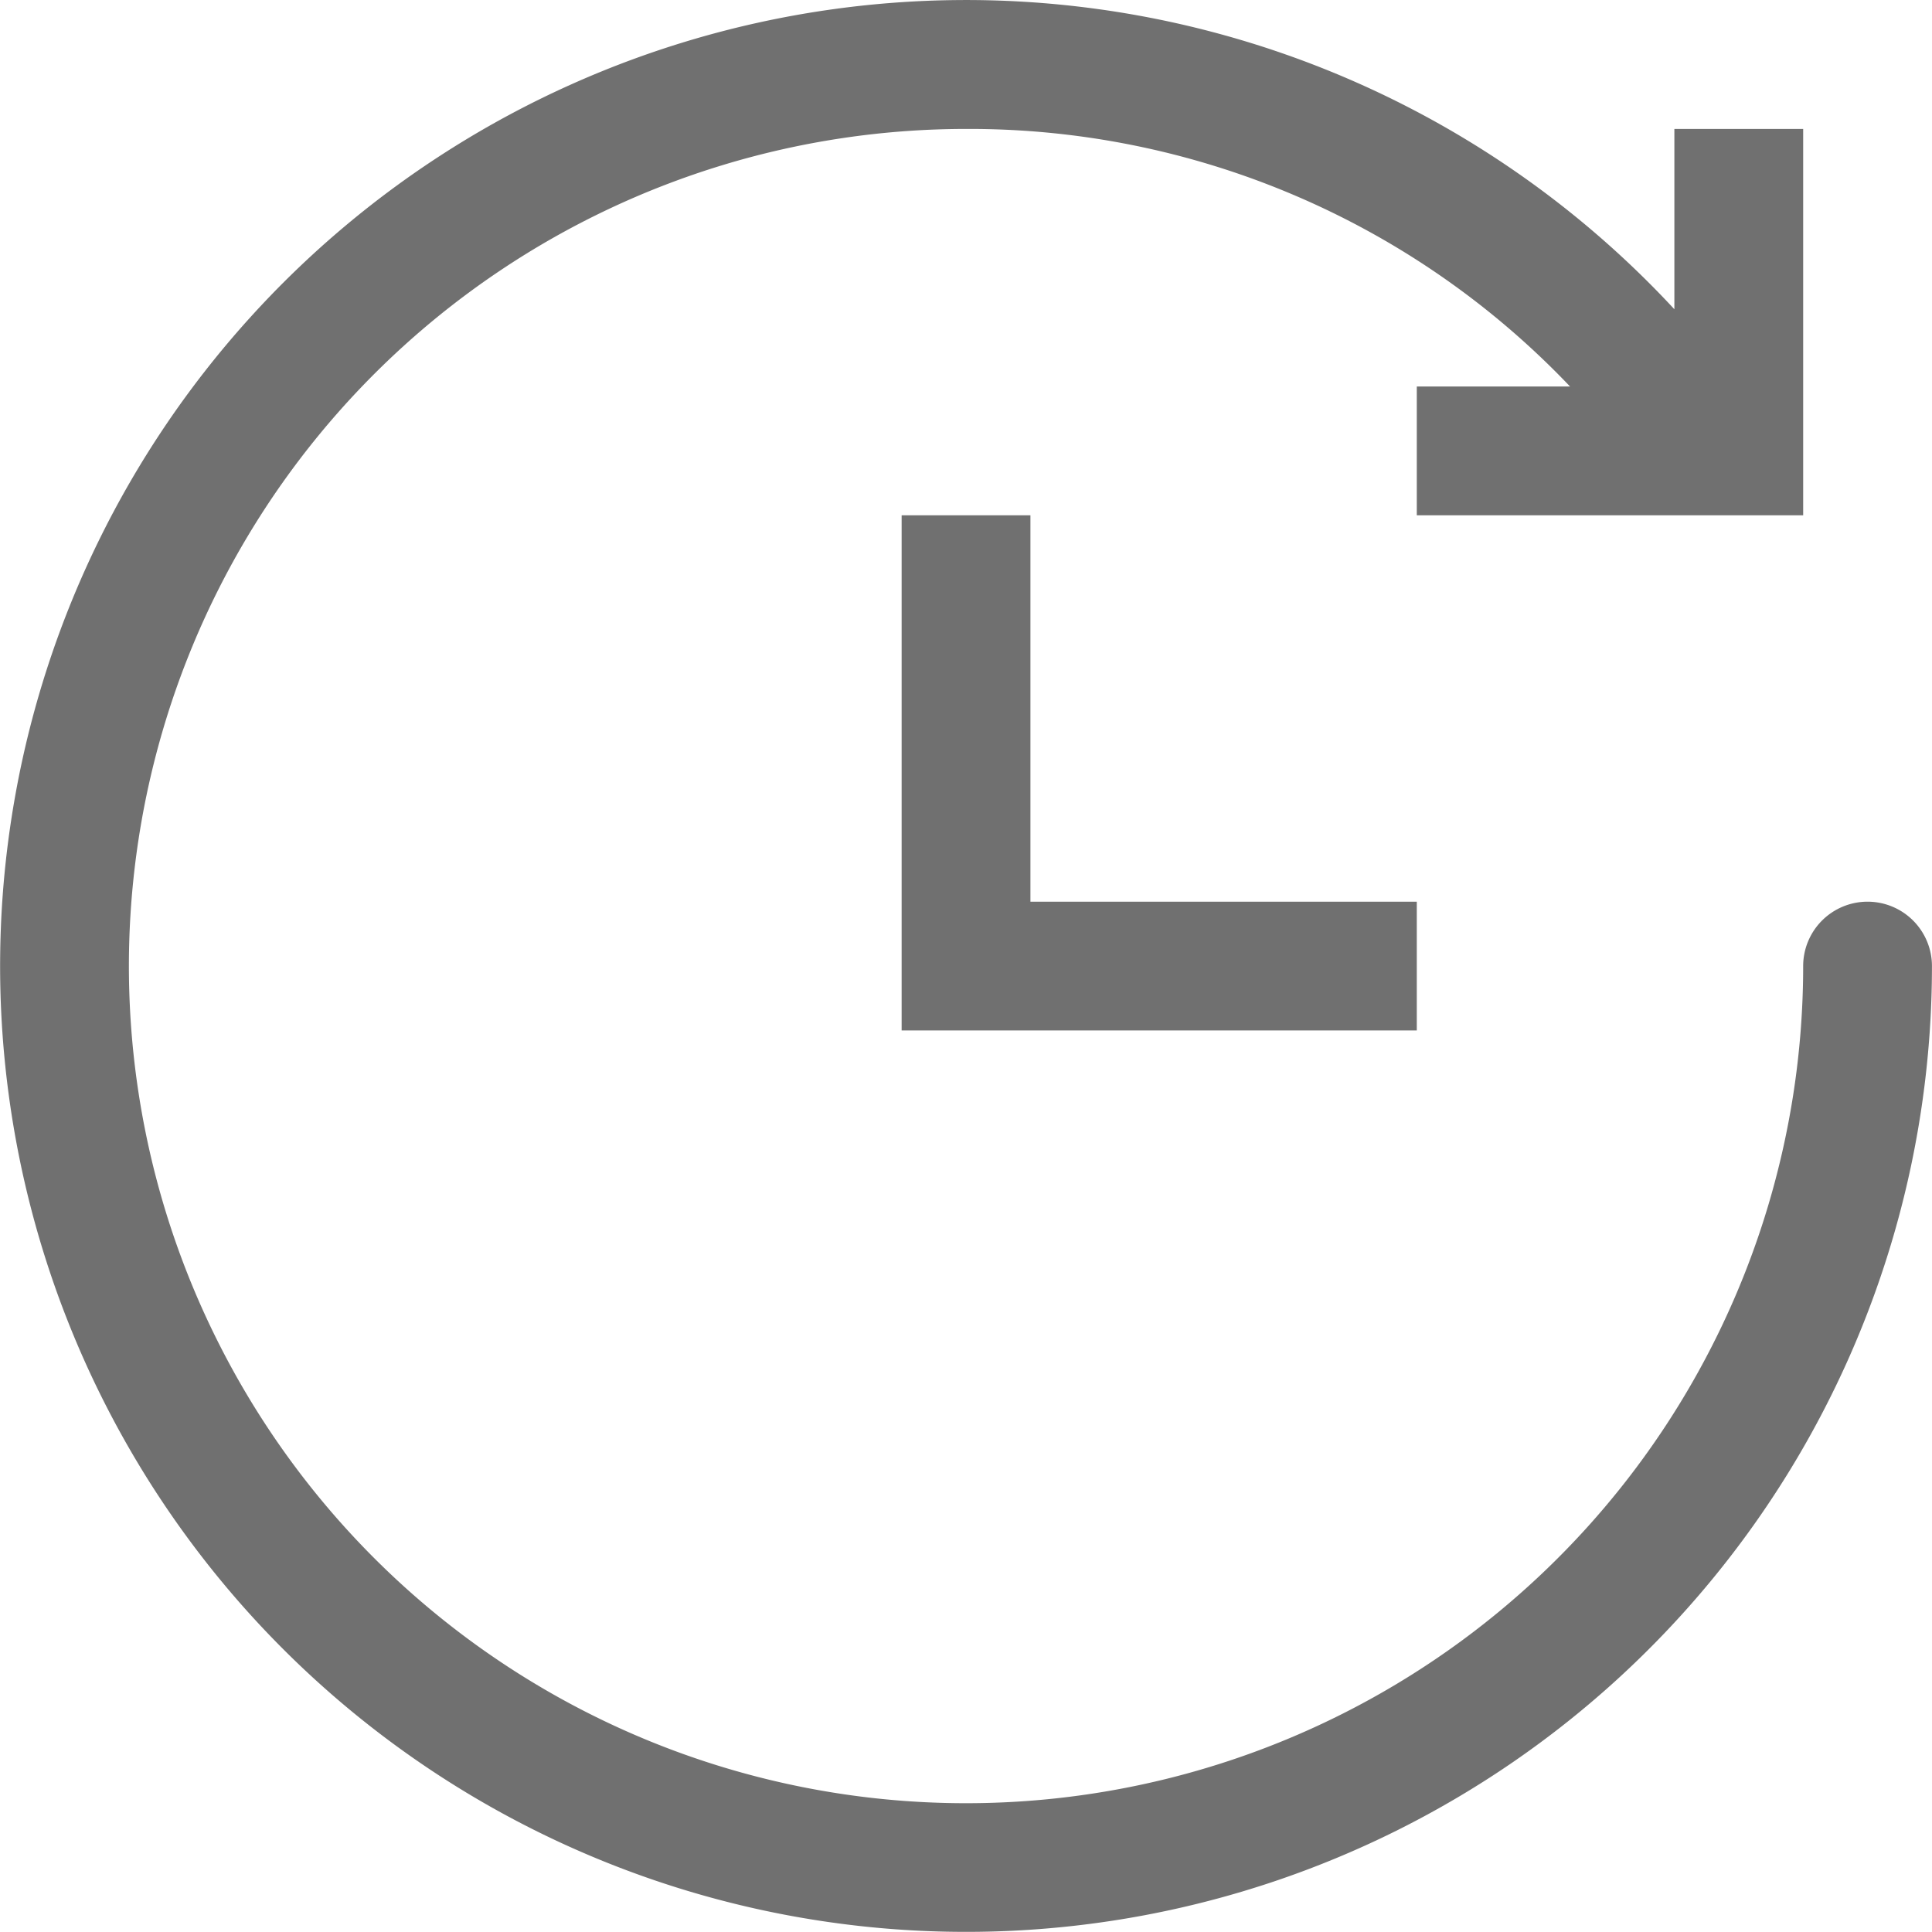 <?xml version="1.0" standalone="no"?><!DOCTYPE svg PUBLIC "-//W3C//DTD SVG 1.1//EN" "http://www.w3.org/Graphics/SVG/1.1/DTD/svg11.dtd"><svg t="1606203973814" class="icon" viewBox="0 0 1024 1024" version="1.1" xmlns="http://www.w3.org/2000/svg" p-id="7225" xmlns:xlink="http://www.w3.org/1999/xlink" width="128" height="128"><defs><style type="text/css"></style></defs><path d="M477.887 273.127v273.045h273.045V477.91H546.148V273.127H477.887z m511.959 204.784a34.131 34.131 0 0 0-34.131 34.131A443.698 443.698 0 1 1 512.018 68.343a439.261 439.261 0 0 1 320.145 136.522H750.932v68.261h204.784V68.343h-68.261v95.566a511.959 511.959 0 1 0 136.522 348.132 34.131 34.131 0 0 0-34.131-34.131z" fill="#707070" p-id="7226"></path></svg>